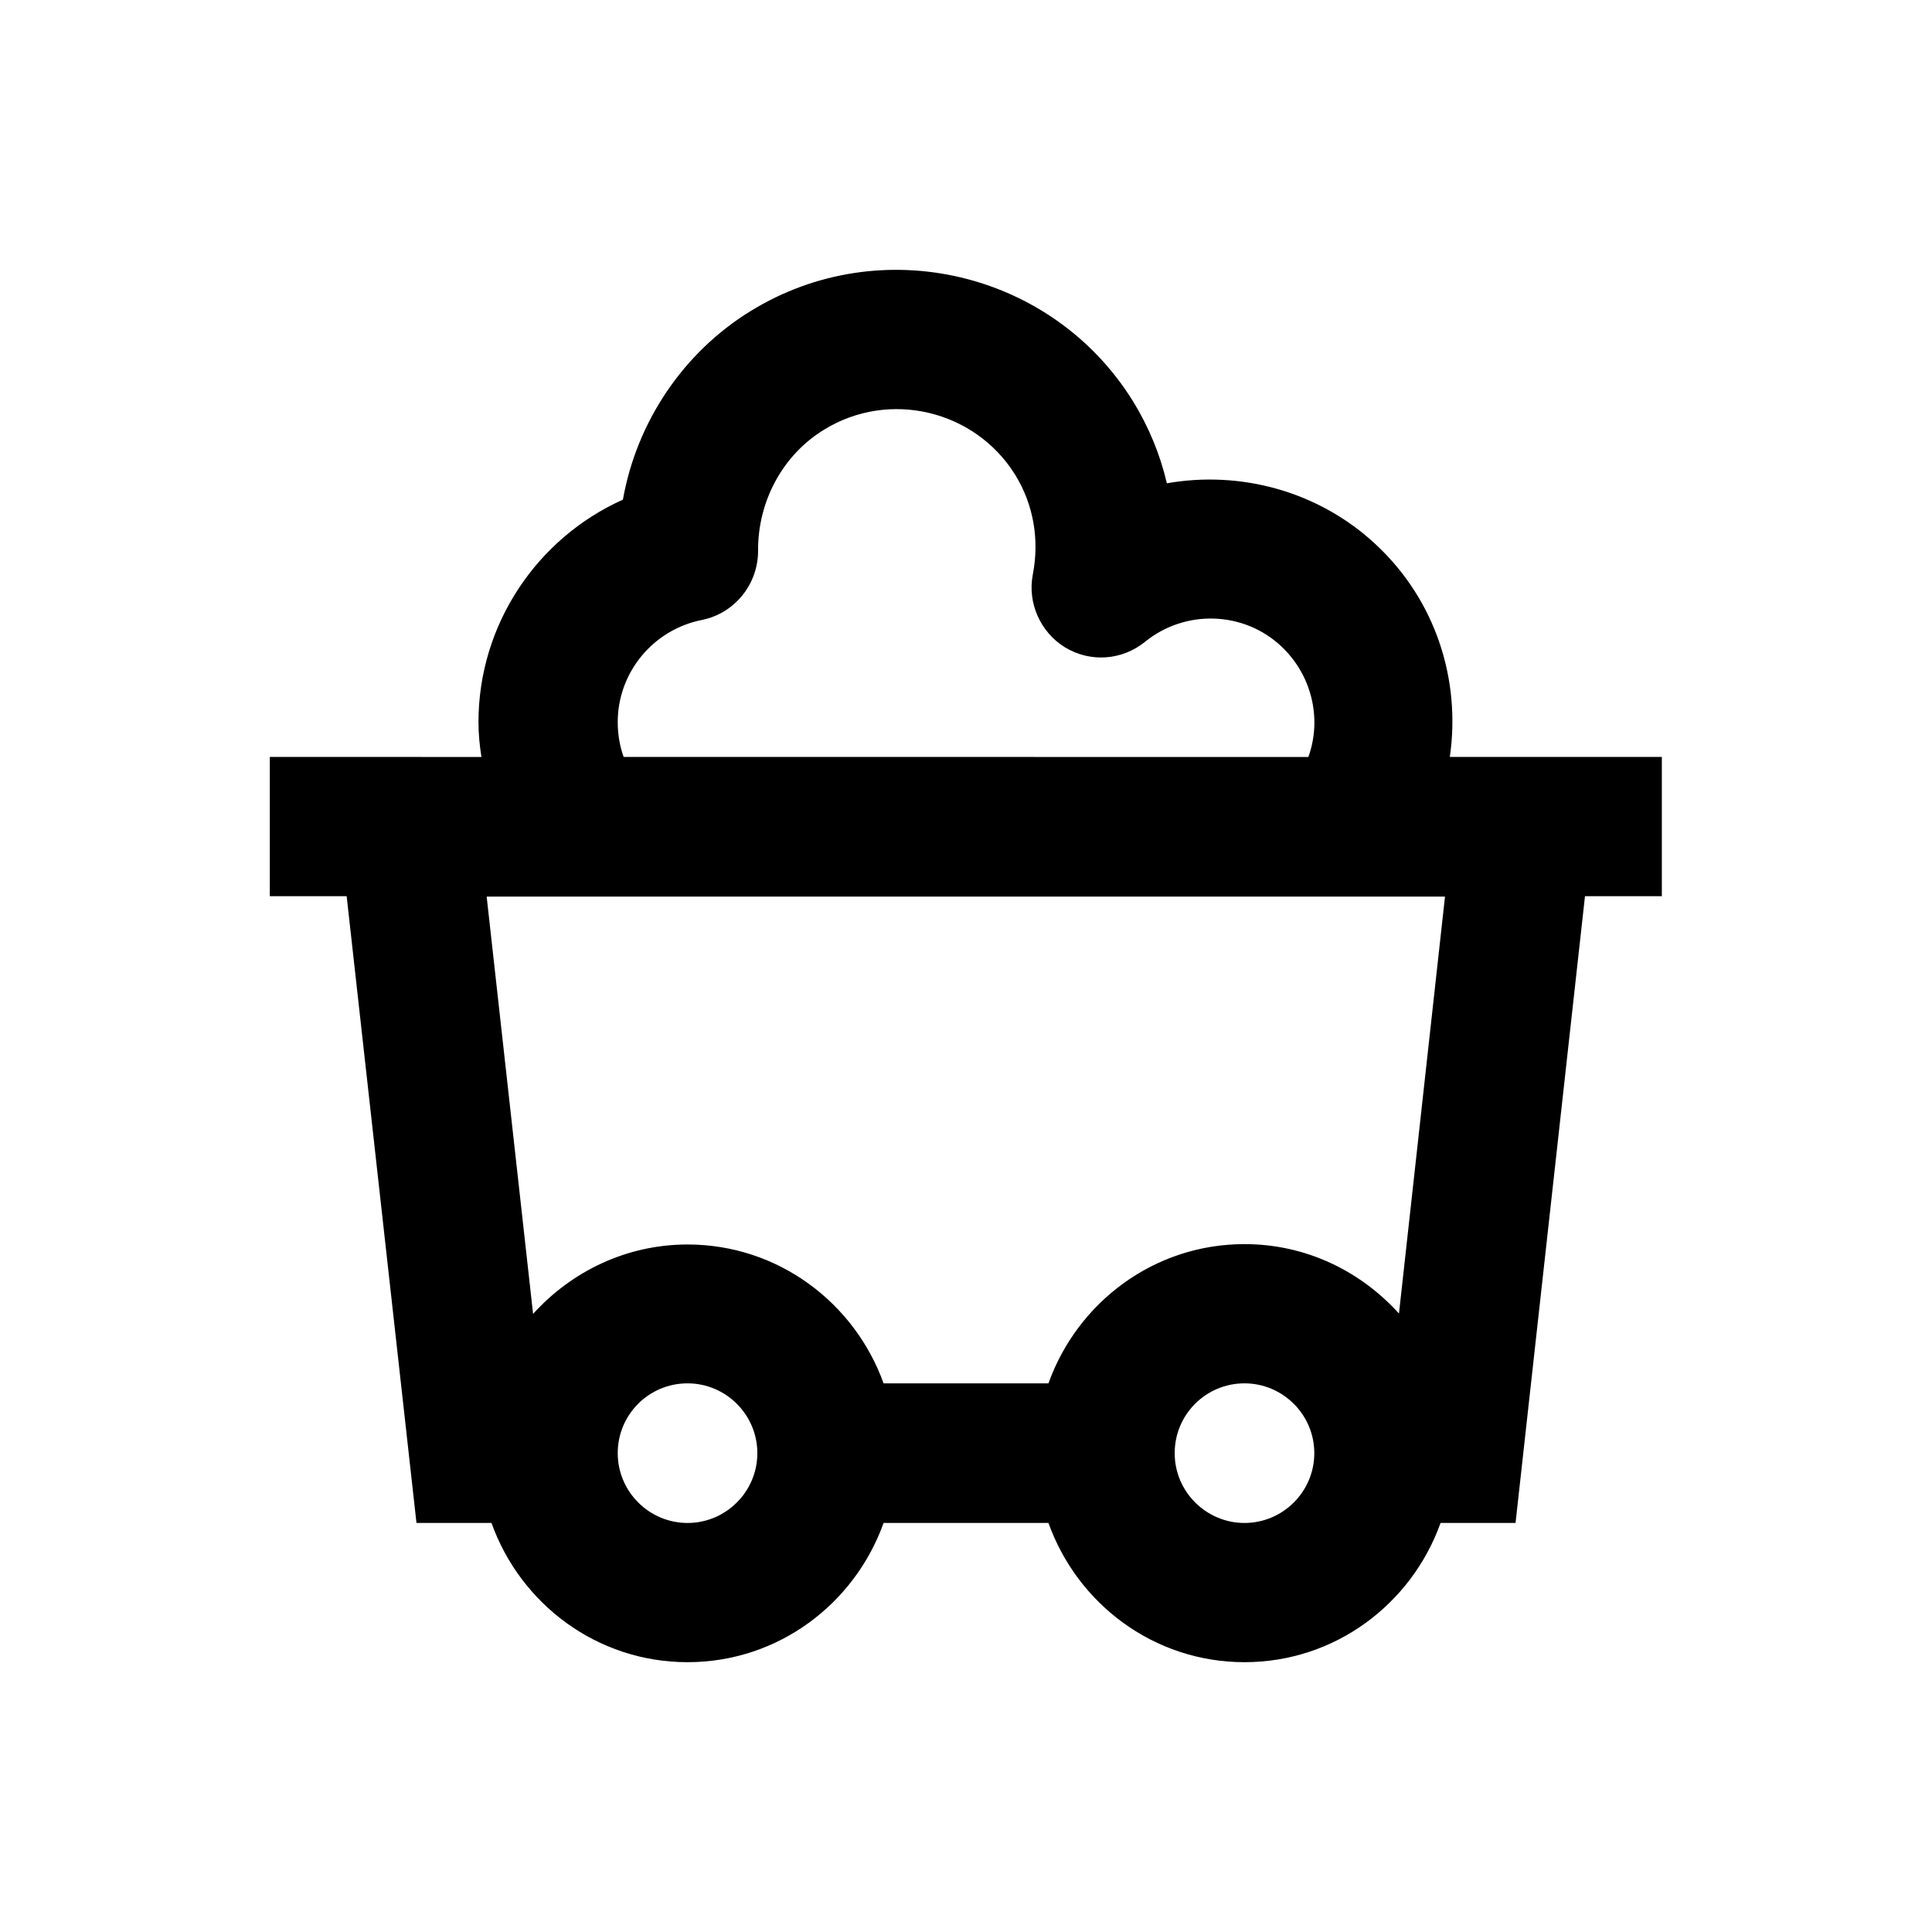 <?xml version="1.0" encoding="UTF-8"?>
<!-- Uploaded to: ICON Repo, www.iconrepo.com, Generator: ICON Repo Mixer Tools -->
<svg fill="#000000" width="800px" height="800px" version="1.1" viewBox="144 144 512 512" xmlns="http://www.w3.org/2000/svg">
 <path d="m584.5 344.6h-56.285c2.953-20.27-3.641-41.426-19.582-56.285-15.152-14.168-35.918-19.68-55.398-16.234-1.77-7.578-4.723-14.762-8.855-21.551-21.355-34.637-66.914-45.363-101.45-24.105-17.91 11.02-30.207 29.422-33.852 49.988-22.828 10.234-38.277 33.16-38.277 58.941 0 3.148 0.297 6.199 0.789 9.25l-39.754-0.004h-16.336v36.898h20.367l18.504 166.1h19.875c7.676 21.453 27.945 36.898 51.957 36.898 24.008 0 44.281-15.449 51.957-36.898h43.691c7.676 21.453 27.945 36.898 51.957 36.898 24.008 0 44.281-15.449 51.957-36.898h19.871l18.402-166.1h20.367v-36.898zm-254.46-36.309c8.66-1.77 14.859-9.445 14.859-18.301-0.098-13.086 6.496-25.387 17.418-32.078 17.32-10.727 40.148-5.215 50.773 12.004 4.82 7.871 6.394 17.121 4.625 26.273-1.477 7.578 1.969 15.352 8.562 19.387 6.691 4.035 15.055 3.445 21.156-1.477 10.629-8.66 26.176-8.168 36.113 1.18 8.168 7.676 10.824 19.285 7.184 29.324l-181.45-0.004c-1.082-2.953-1.574-6.102-1.574-9.25 0-13.086 9.348-24.5 22.336-27.059zm-3.836 239.31c-10.137 0-18.5-8.266-18.5-18.5s8.266-18.5 18.5-18.5c10.137 0 18.5 8.266 18.5 18.5s-8.367 18.5-18.5 18.5zm147.6 0c-10.137 0-18.5-8.266-18.5-18.5s8.266-18.5 18.5-18.5c10.137 0 18.5 8.266 18.5 18.5s-8.363 18.5-18.5 18.5zm40.938-55.496c-10.137-11.219-24.602-18.402-40.934-18.402-24.008 0-44.281 15.449-51.957 36.898h-43.691c-7.676-21.352-27.945-36.801-51.953-36.801-16.234 0-30.801 7.184-40.934 18.402l-12.301-110.6h253.97z"/>
</svg>